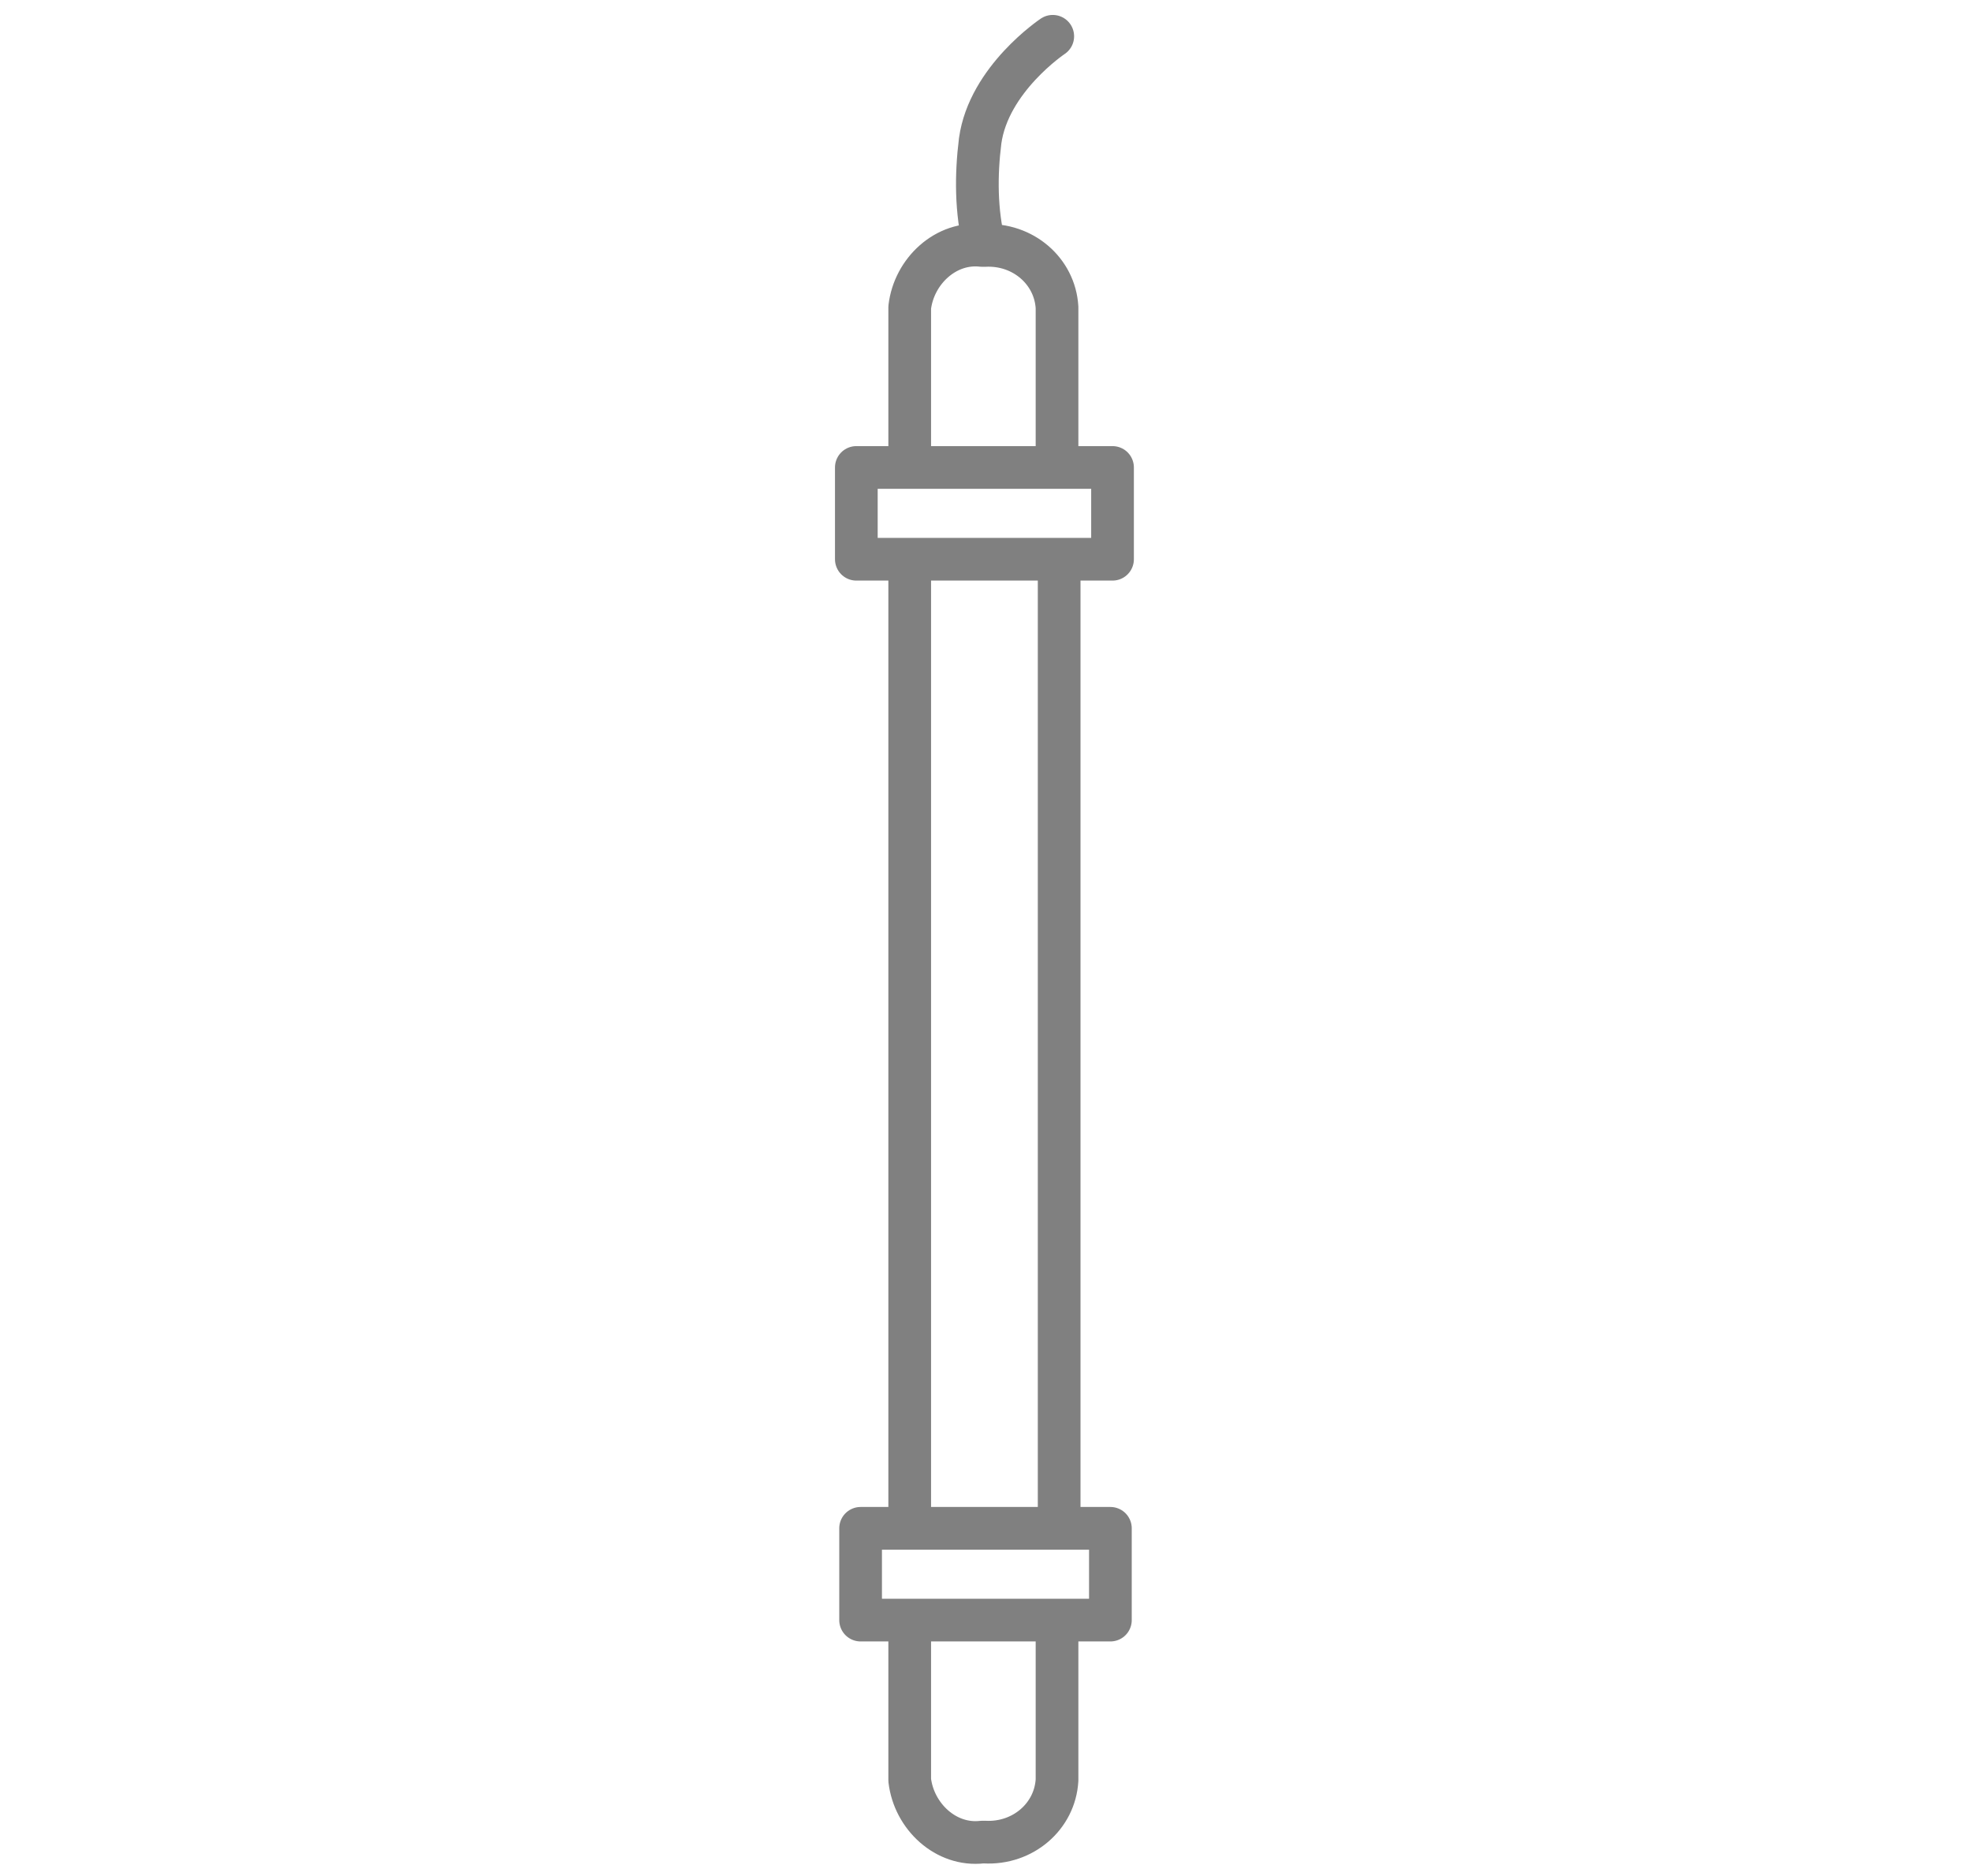 <svg version="1.1" id="Layer_1" xmlns="http://www.w3.org/2000/svg" x="0px" y="0px" width="92.279px" height="87.861px" viewBox="0 0 92.3 87.9" style="enable-background:new 0 0 92.3 87.9;" xmlns:xlink="http://www.w3.org/1999/xlink" xml:space="preserve">
<path stroke-width="2" fill="none" stroke="#808080" stroke-linecap="round" stroke-linejoin="round" stroke-miterlimit="10" d="M42.6,26.2h7v45.4h-7V26.2z M49.3,1.7c0,0-3,2-3.4,4.9c-0.2,1.6-0.2,3.3,0.2,4.9 M40.1,21.9h12v4.3h-12V21.9z
  M42.6,75.9v7.5c0.2,1.7,1.7,3.1,3.4,2.9h0.1c1.8,0.1,3.3-1.2,3.4-2.9v-7.5H42.6z M42.6,21.9v-7.5c0.2-1.7,1.7-3.1,3.4-2.9h0.1
 c1.8-0.1,3.3,1.2,3.4,2.9v7.5H42.6z M40.3,71.6H52v4.3H40.3V71.6z"></path>
</svg>